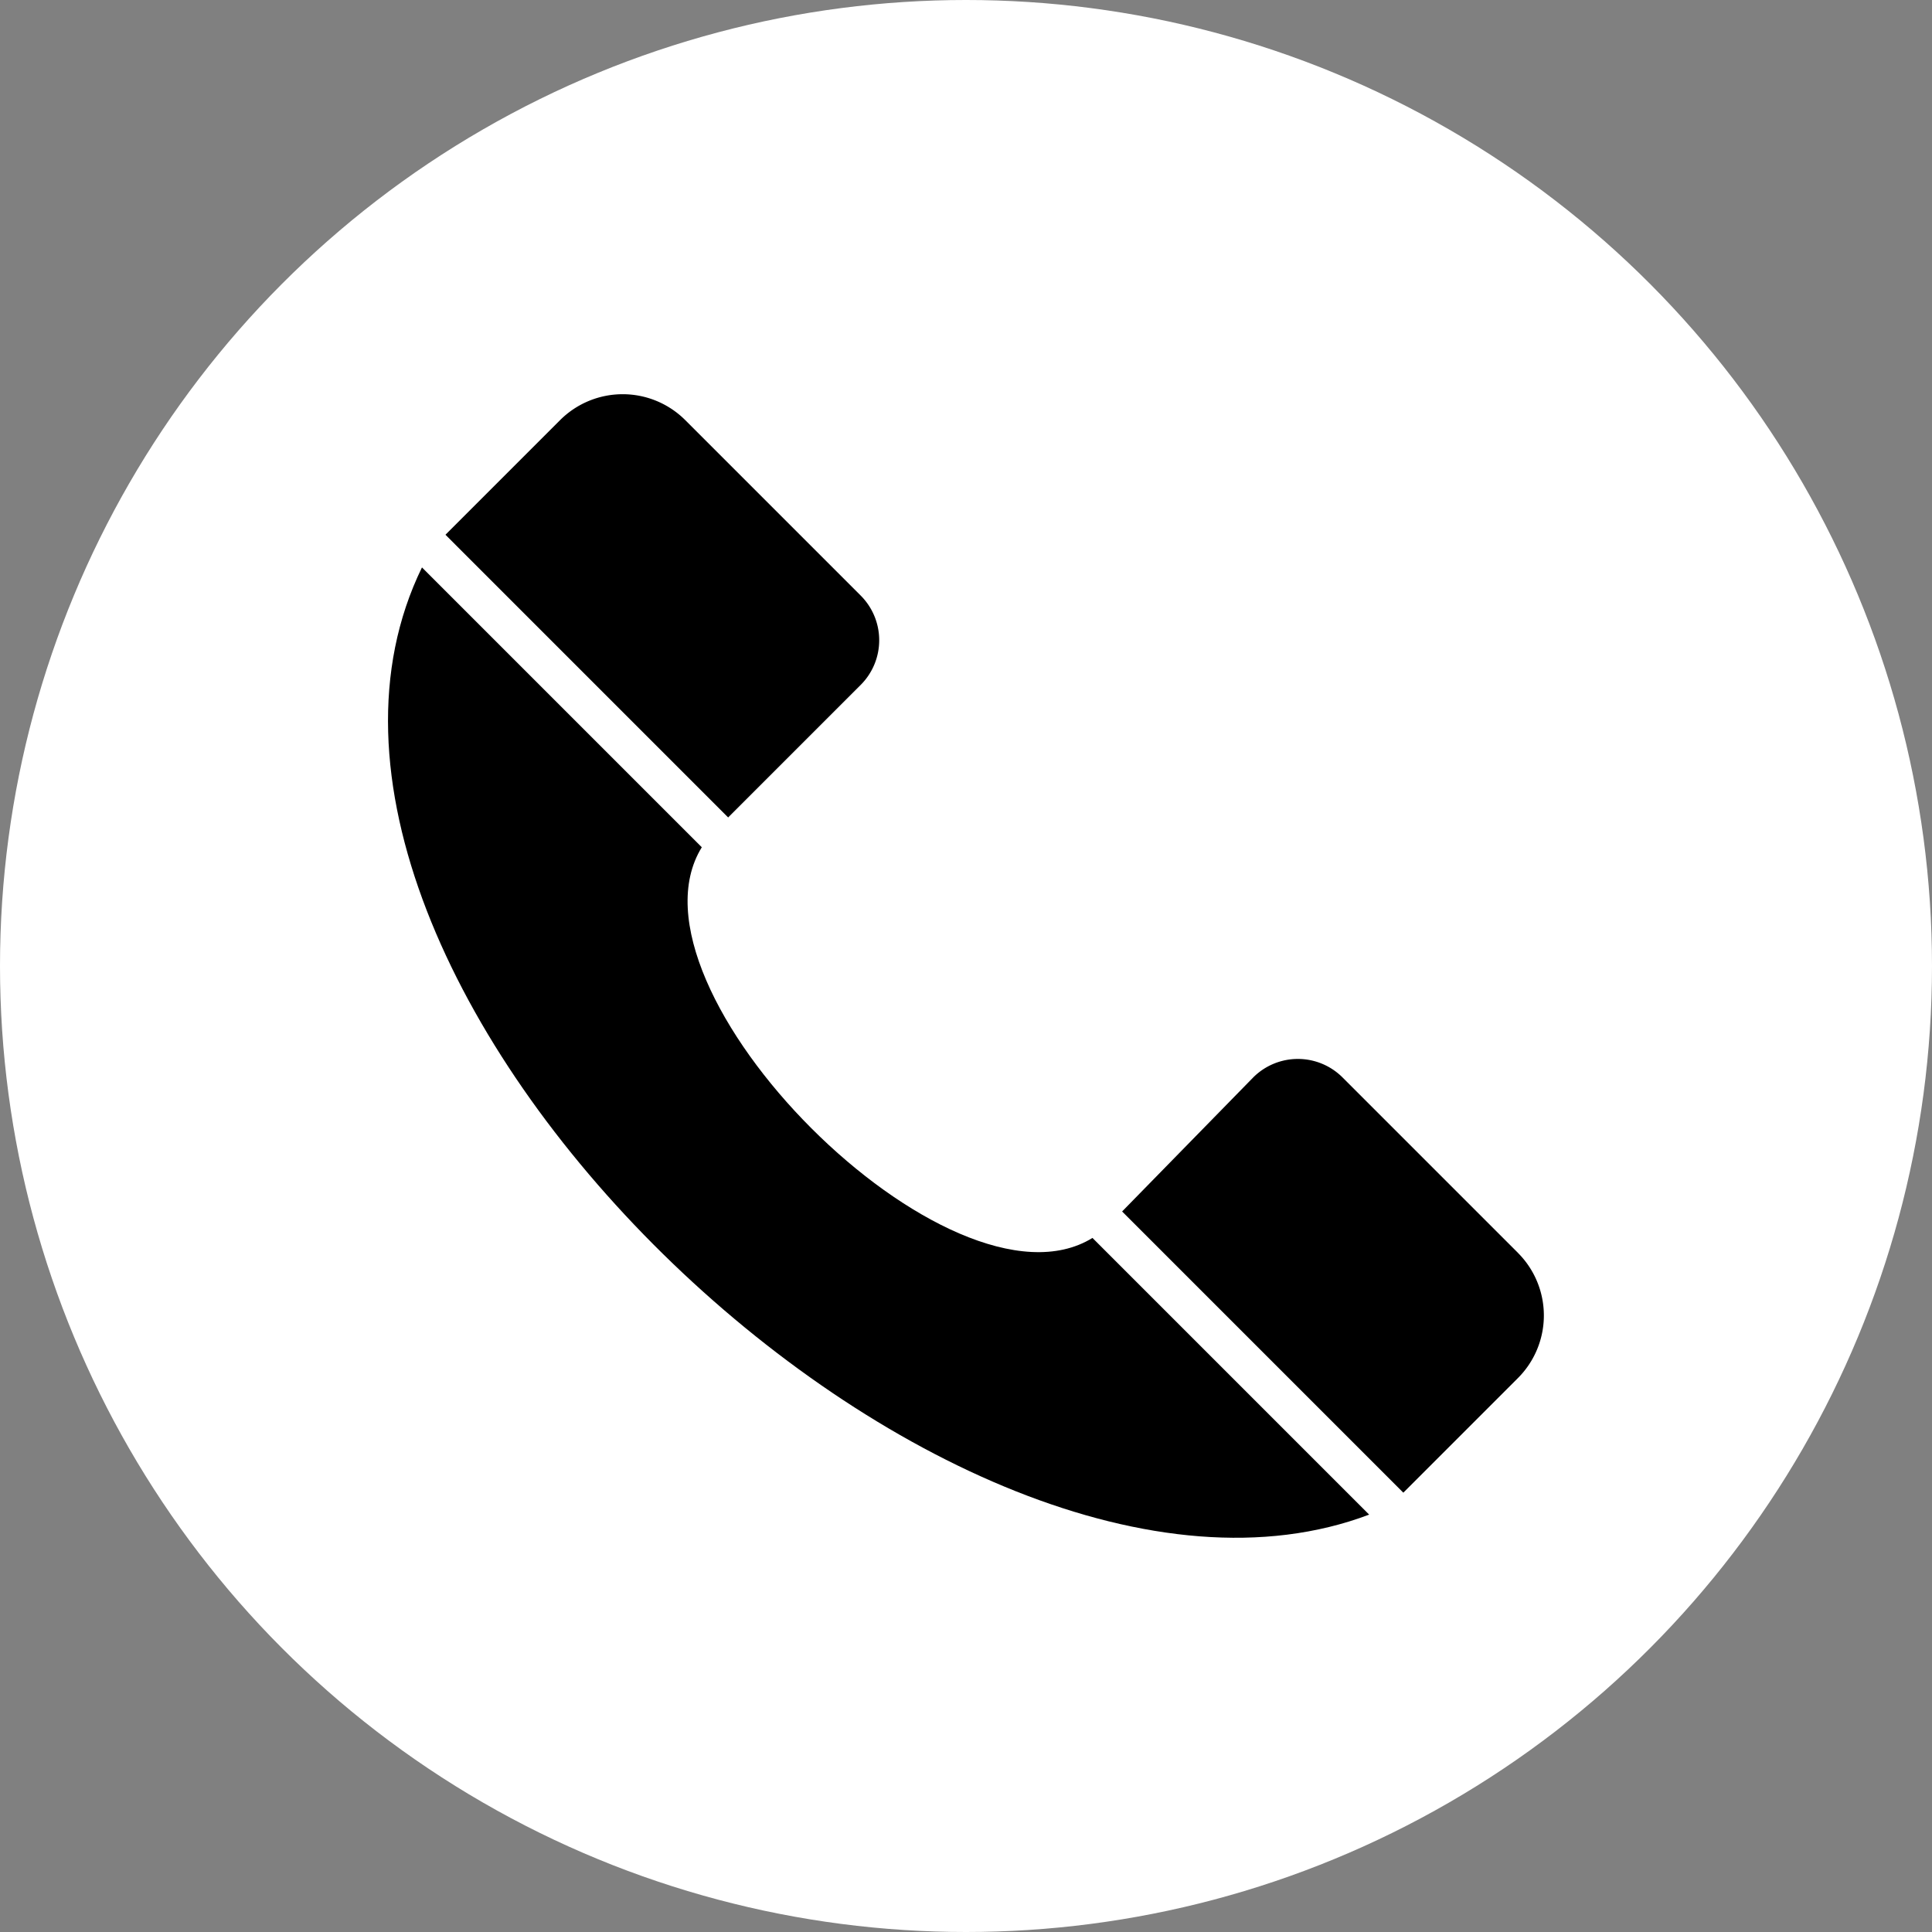 <svg xmlns="http://www.w3.org/2000/svg" xmlns:xlink="http://www.w3.org/1999/xlink" width="56" height="56" viewBox="0 0 56 56">
  <rect x="0" y="0" width="56" height="56" fill="#808080" stroke="none"/>
  <defs>
    <clipPath id="clip-path">
      <rect id="長方形_90428" data-name="長方形 90428" width="33.505" height="33.147"/>
    </clipPath>
  </defs>
  <g id="グループ_17744" data-name="グループ 17744" transform="translate(-719 -1228.791)">
    <circle id="楕円形_762" data-name="楕円形 762" cx="28" cy="28" r="28" transform="translate(719 1228.791)" fill="#fff"/>
    <g id="グループ_14938" data-name="グループ 14938" transform="translate(730.246 1240.217)" clip-path="url(#clip-path)">
      <path id="パス_933588" data-name="パス 933588" d="M20.42,165.257c-4.1,2.527-13.851-7.227-11.324-11.324L.985,145.822c-5.781,11.86,15.267,32.062,27.455,27.455Z" transform="translate(0 -140.801)"/>
      <path id="パス_933589" data-name="パス 933589" d="M56.563,12.268l3.842-3.842a1.831,1.831,0,0,0,0-2.589L55.32.752a2.566,2.566,0,0,0-3.629,0L48.369,4.074Z" transform="translate(-46.703 0)"/>
      <path id="パス_933590" data-name="パス 933590" d="M629.461,565.156l-5.085-5.085a1.831,1.831,0,0,0-2.589,0l-3.8,3.885,8.151,8.151,3.322-3.322a2.566,2.566,0,0,0,0-3.629" transform="translate(-596.708 -540.267)"/>
    </g>
  </g>
</svg>
